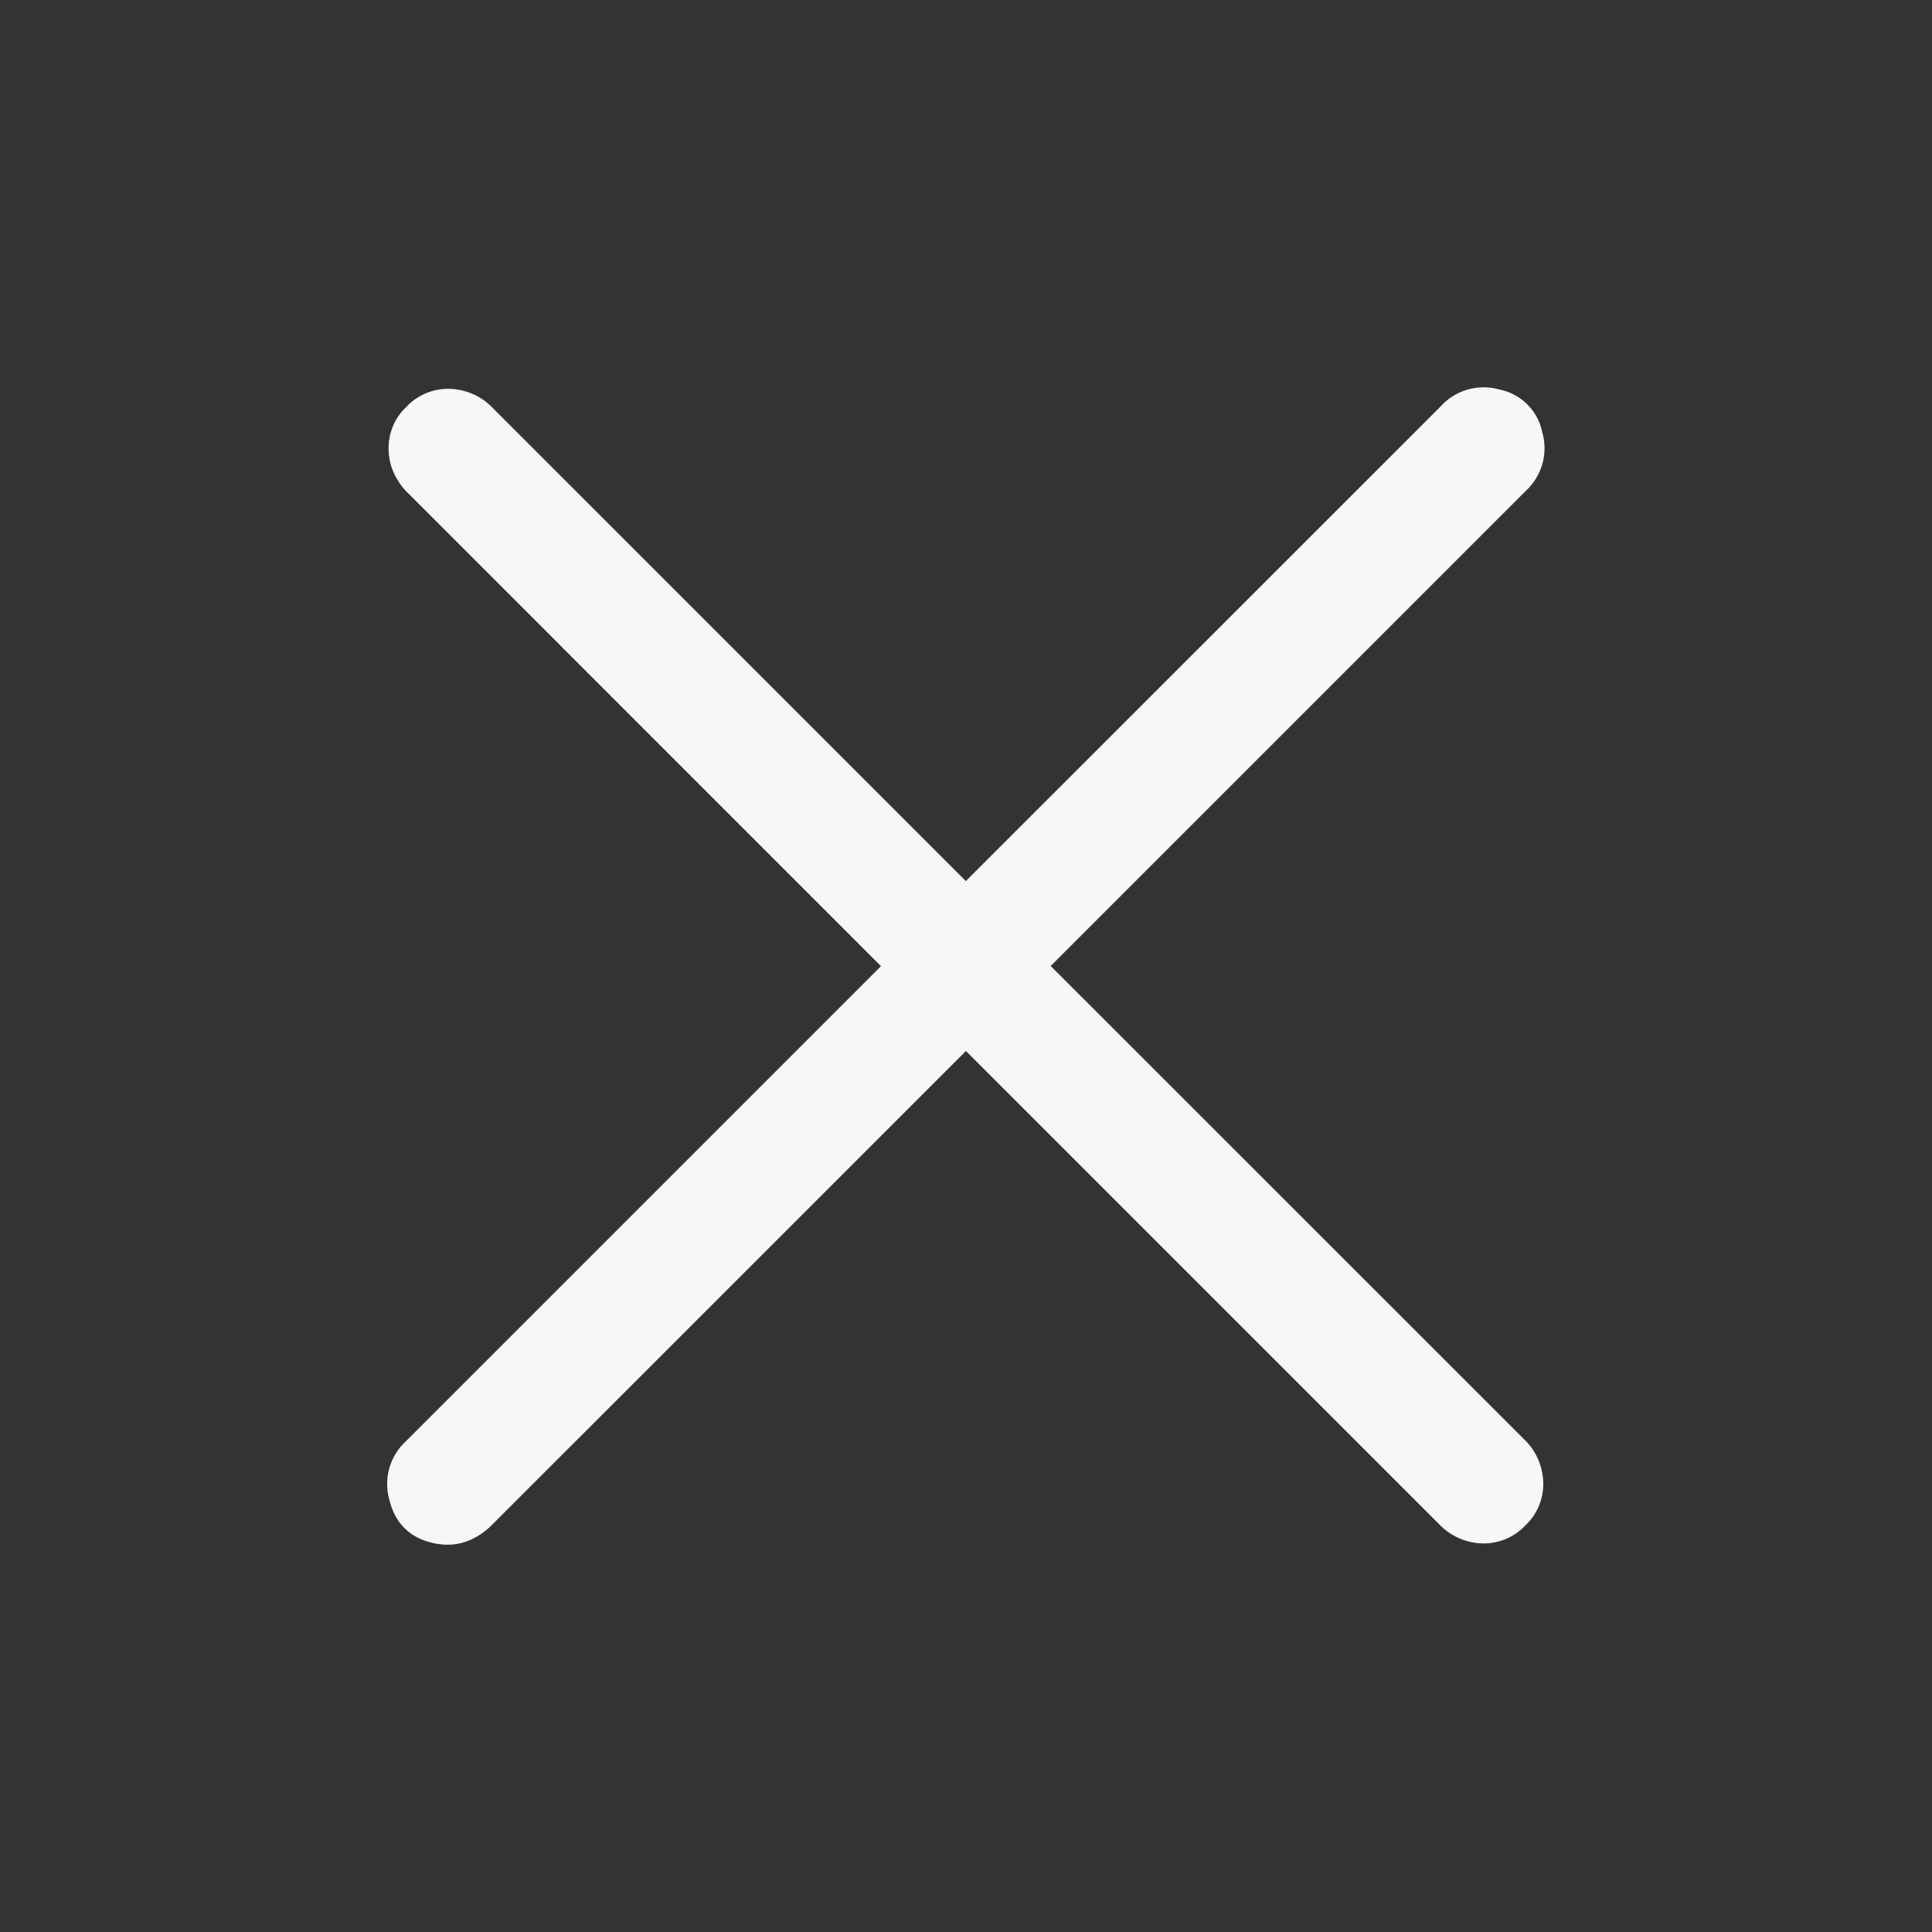 <?xml version="1.0" standalone="no"?><!DOCTYPE svg PUBLIC "-//W3C//DTD SVG 1.1//EN" "http://www.w3.org/Graphics/SVG/1.1/DTD/svg11.dtd"><svg t="1749799210115" class="icon" viewBox="0 0 1024 1024" version="1.1" xmlns="http://www.w3.org/2000/svg" p-id="2246" xmlns:xlink="http://www.w3.org/1999/xlink" width="32" height="32"><rect x="0" y="0" width="1024" height="1024" fill="#333333" stroke="none"/><path d="M763.947 215.04l-252.032 251.947L259.968 215.04a32.853 32.853 0 0 0-22.485-8.96 30.293 30.293 0 0 0-22.016 9.472 30.037 30.037 0 0 0-9.515 22.016c0 8.363 3.029 15.829 9.003 22.485l251.989 252.032-251.989 251.989a30.72 30.72 0 0 0-8.533 31.019c2.987 11.989 10.325 19.499 22.016 22.485s22.187 0.128 31.488-8.533l252.032-251.989 251.989 251.989a32.853 32.853 0 0 0 22.485 9.003 30.293 30.293 0 0 0 22.016-9.515 30.037 30.037 0 0 0 9.515-22.016 32.939 32.939 0 0 0-8.96-22.485L556.885 512l251.989-251.989a30.72 30.72 0 0 0 8.533-31.019 28.843 28.843 0 0 0-22.485-22.485 30.72 30.72 0 0 0-31.019 8.533z" fill="#ffffff" fill-opacity=".96" p-id="2247"></path></svg>